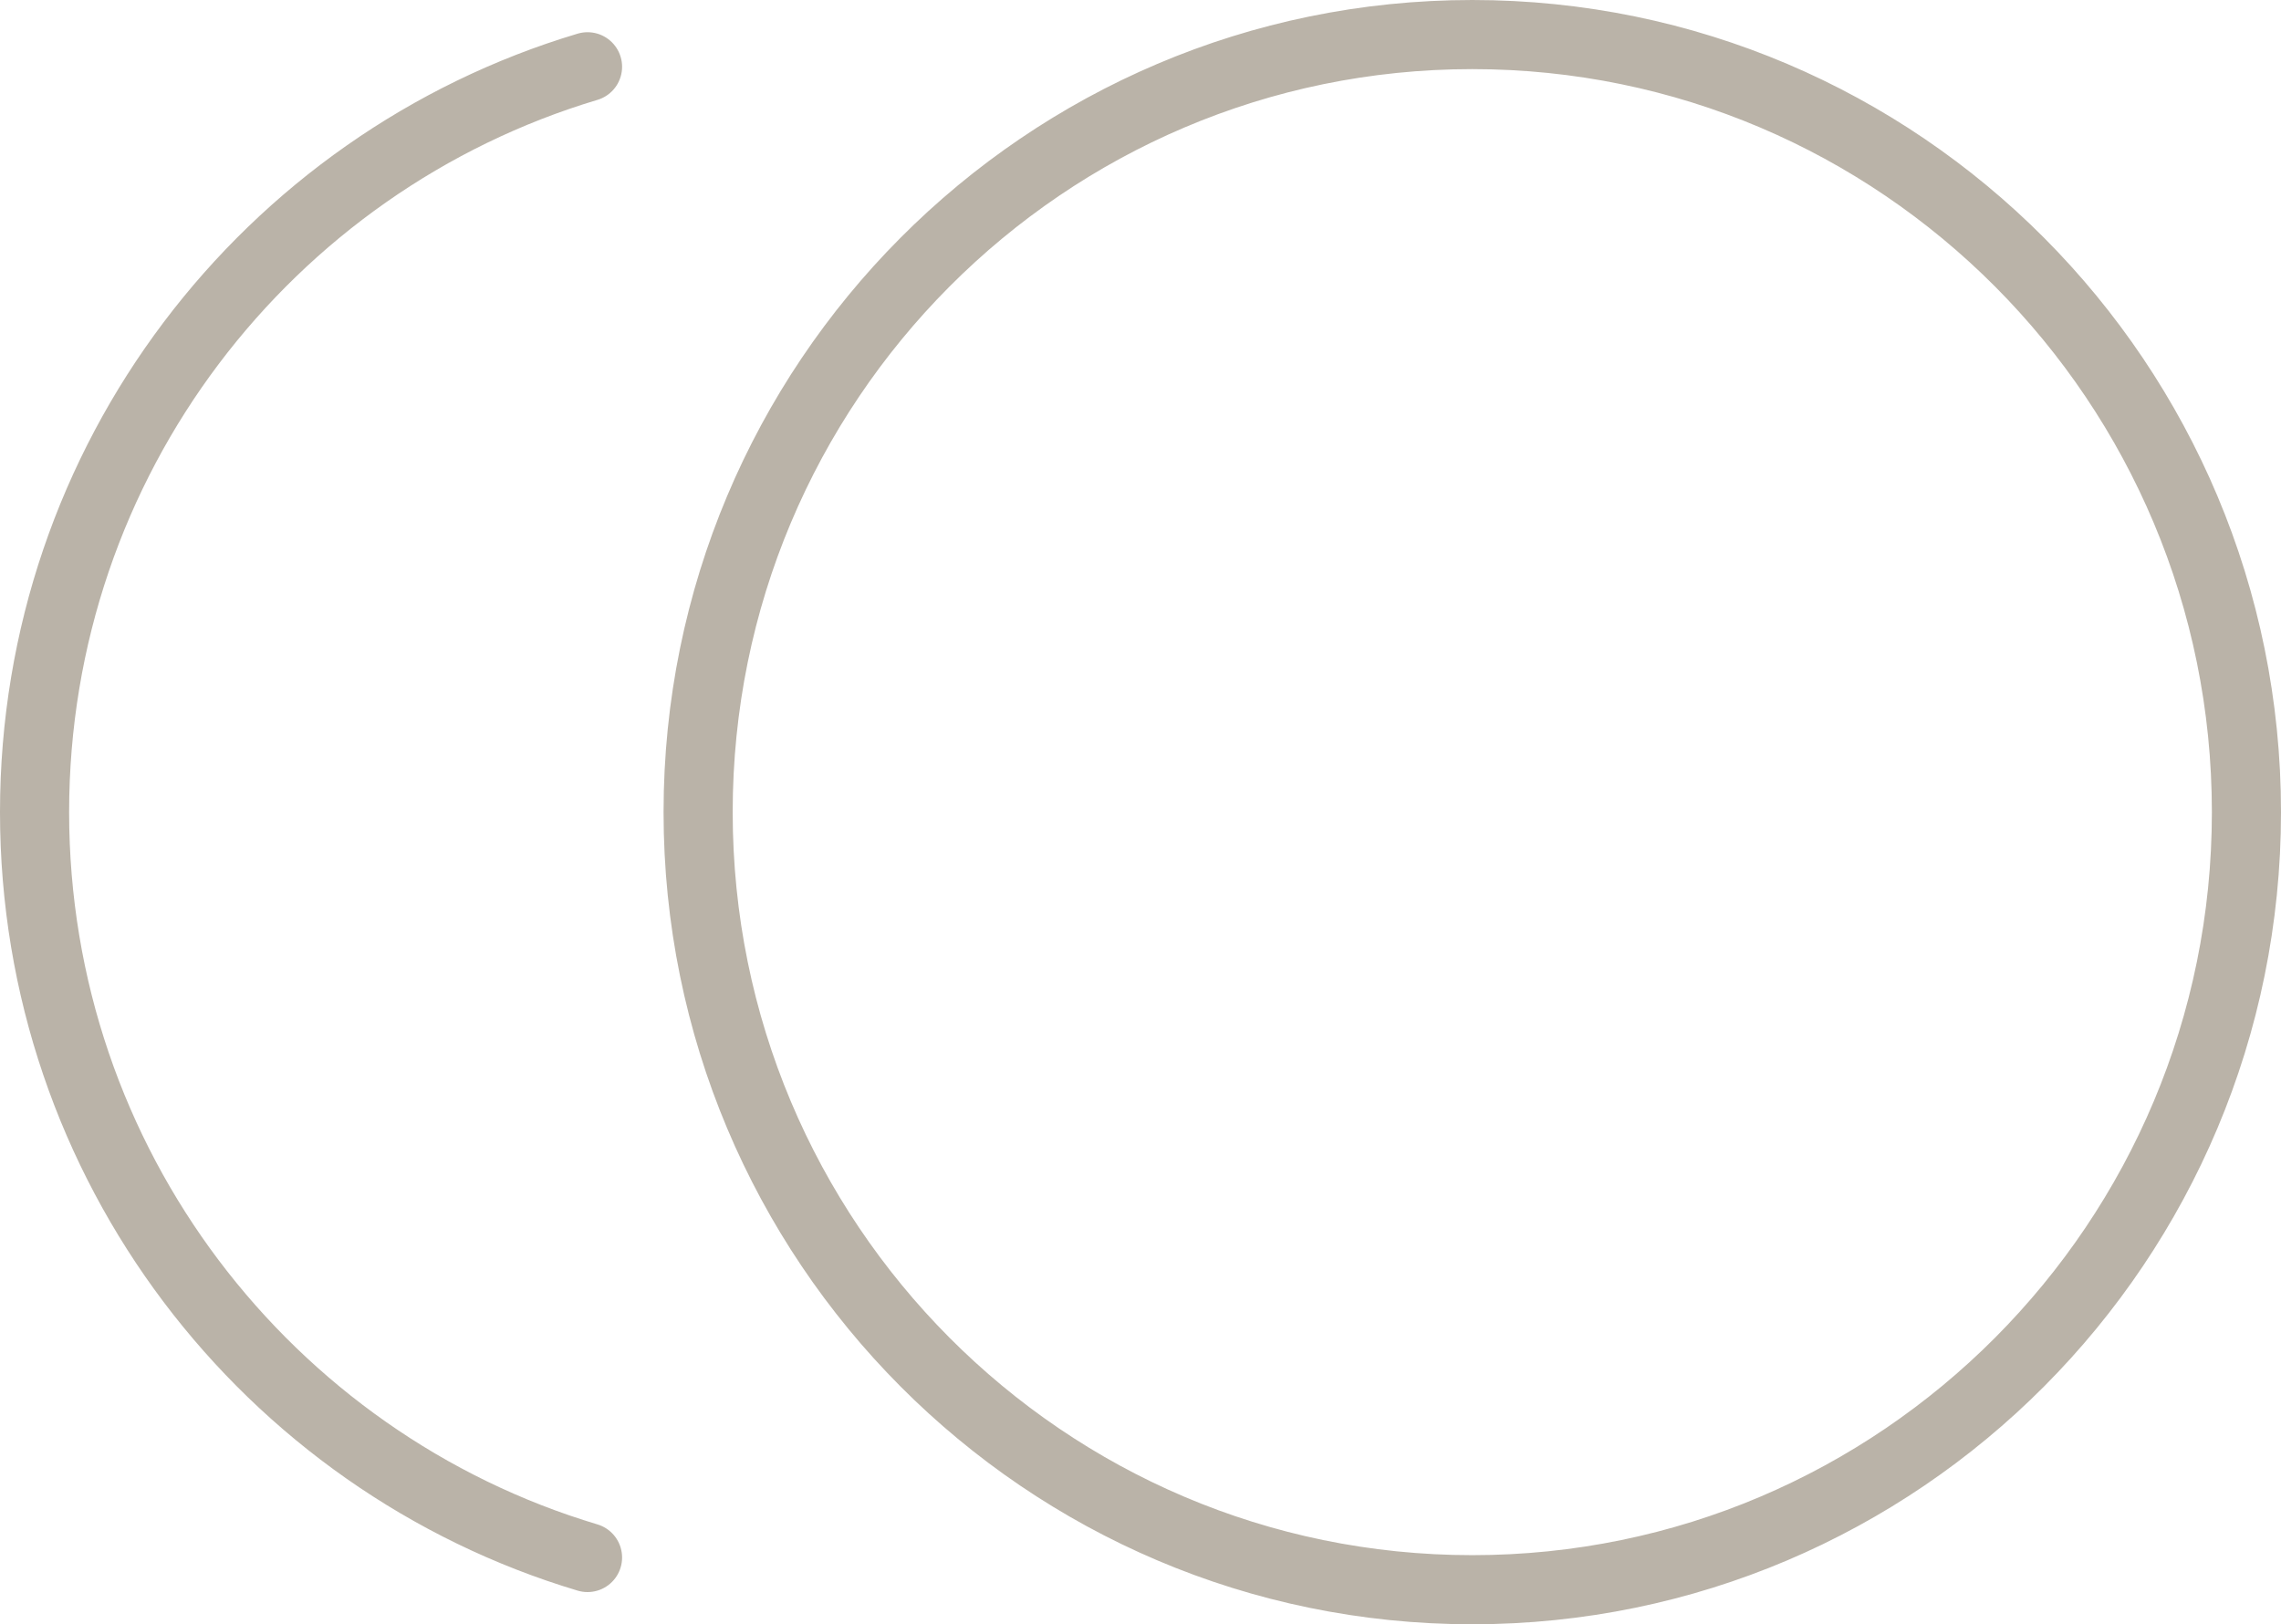 <svg width="66" height="47" viewBox="0 0 66 47" fill="none" xmlns="http://www.w3.org/2000/svg">
<path d="M17 1.932C7.747 4.698 1 13.307 1 23.5C1 33.693 7.747 42.302 17 45.068M65 23.5C65 35.926 54.971 46 42.6 46C30.229 46 20.2 35.926 20.2 23.5C20.2 11.074 30.229 1 42.6 1C54.971 1 65 11.074 65 23.5Z" stroke="#BAB3A8" stroke-width="2" stroke-linecap="round" stroke-linejoin="round"/>
</svg>
